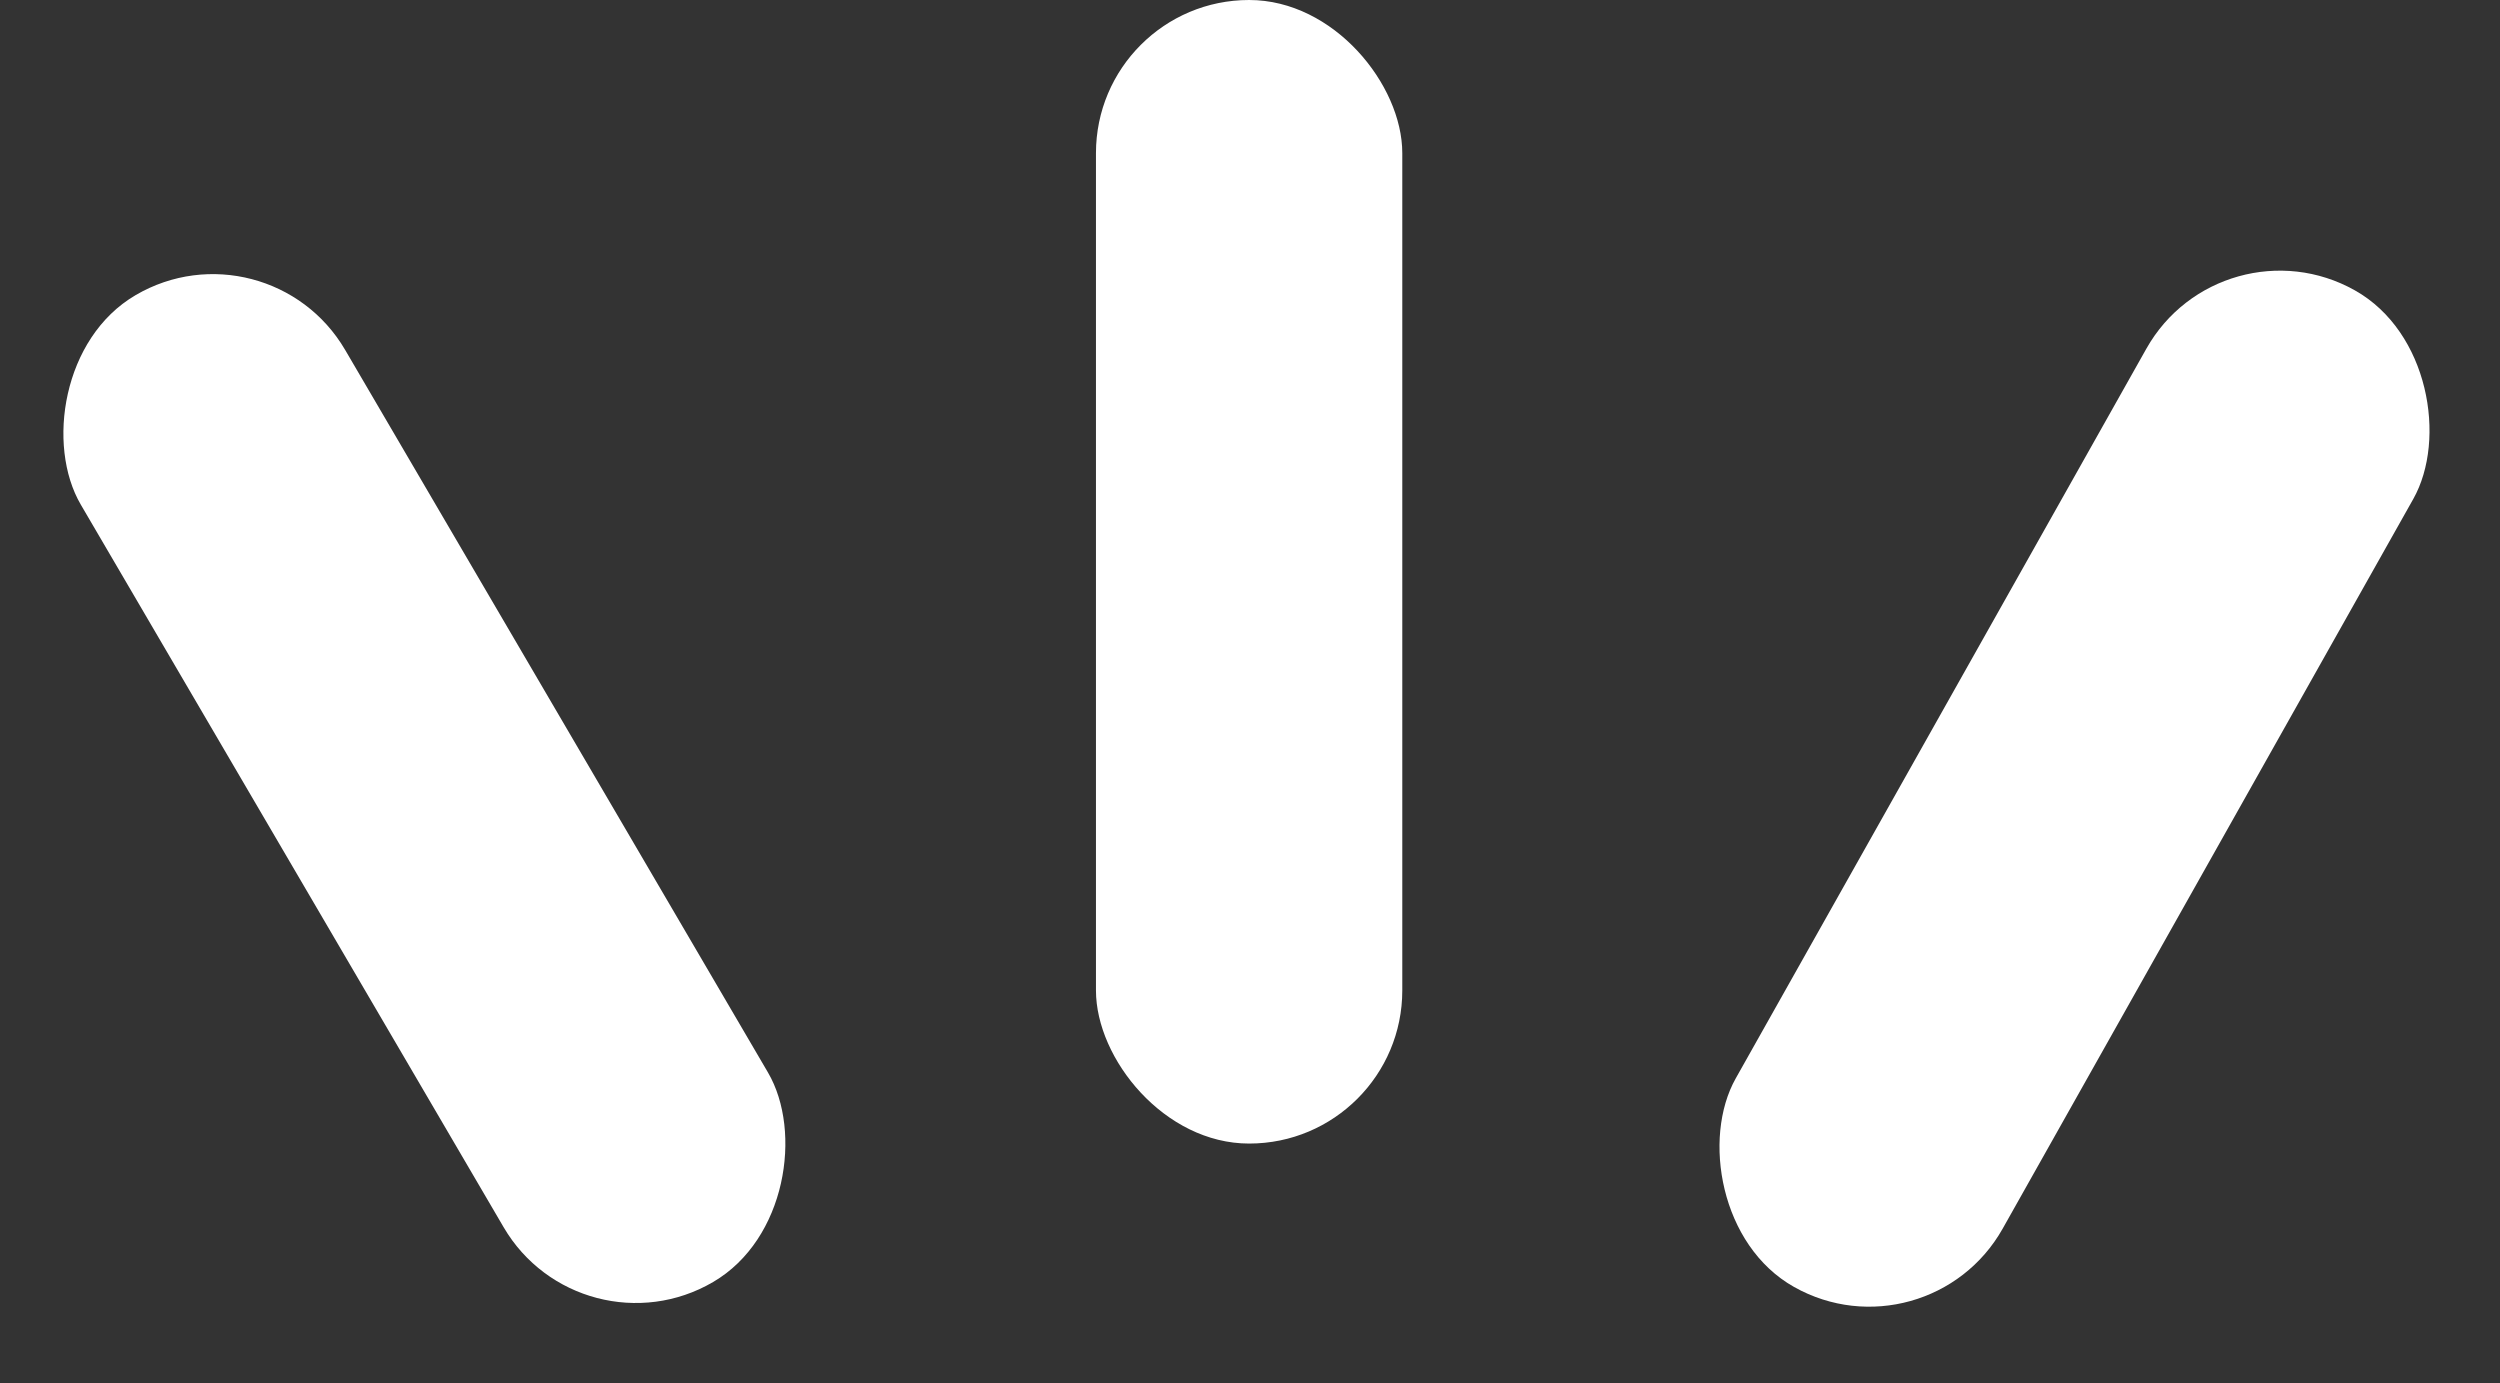 <svg width="47" height="26" viewBox="0 0 47 26" fill="none" xmlns="http://www.w3.org/2000/svg">
<rect x="0" y="0" width="47" height="26" fill="#333333" stroke="none"/>
<rect x="20.604" width="5.759" height="21.499" rx="2.879" fill="white"/>
<rect x="41.763" y="4.047" width="5.759" height="21.499" rx="2.879" transform="rotate(29.368 41.763 4.047)" fill="white"/>
<rect width="5.759" height="21.499" rx="2.879" transform="matrix(-0.863 0.505 0.505 0.863 5.035 4.094)" fill="white"/>
</svg>

